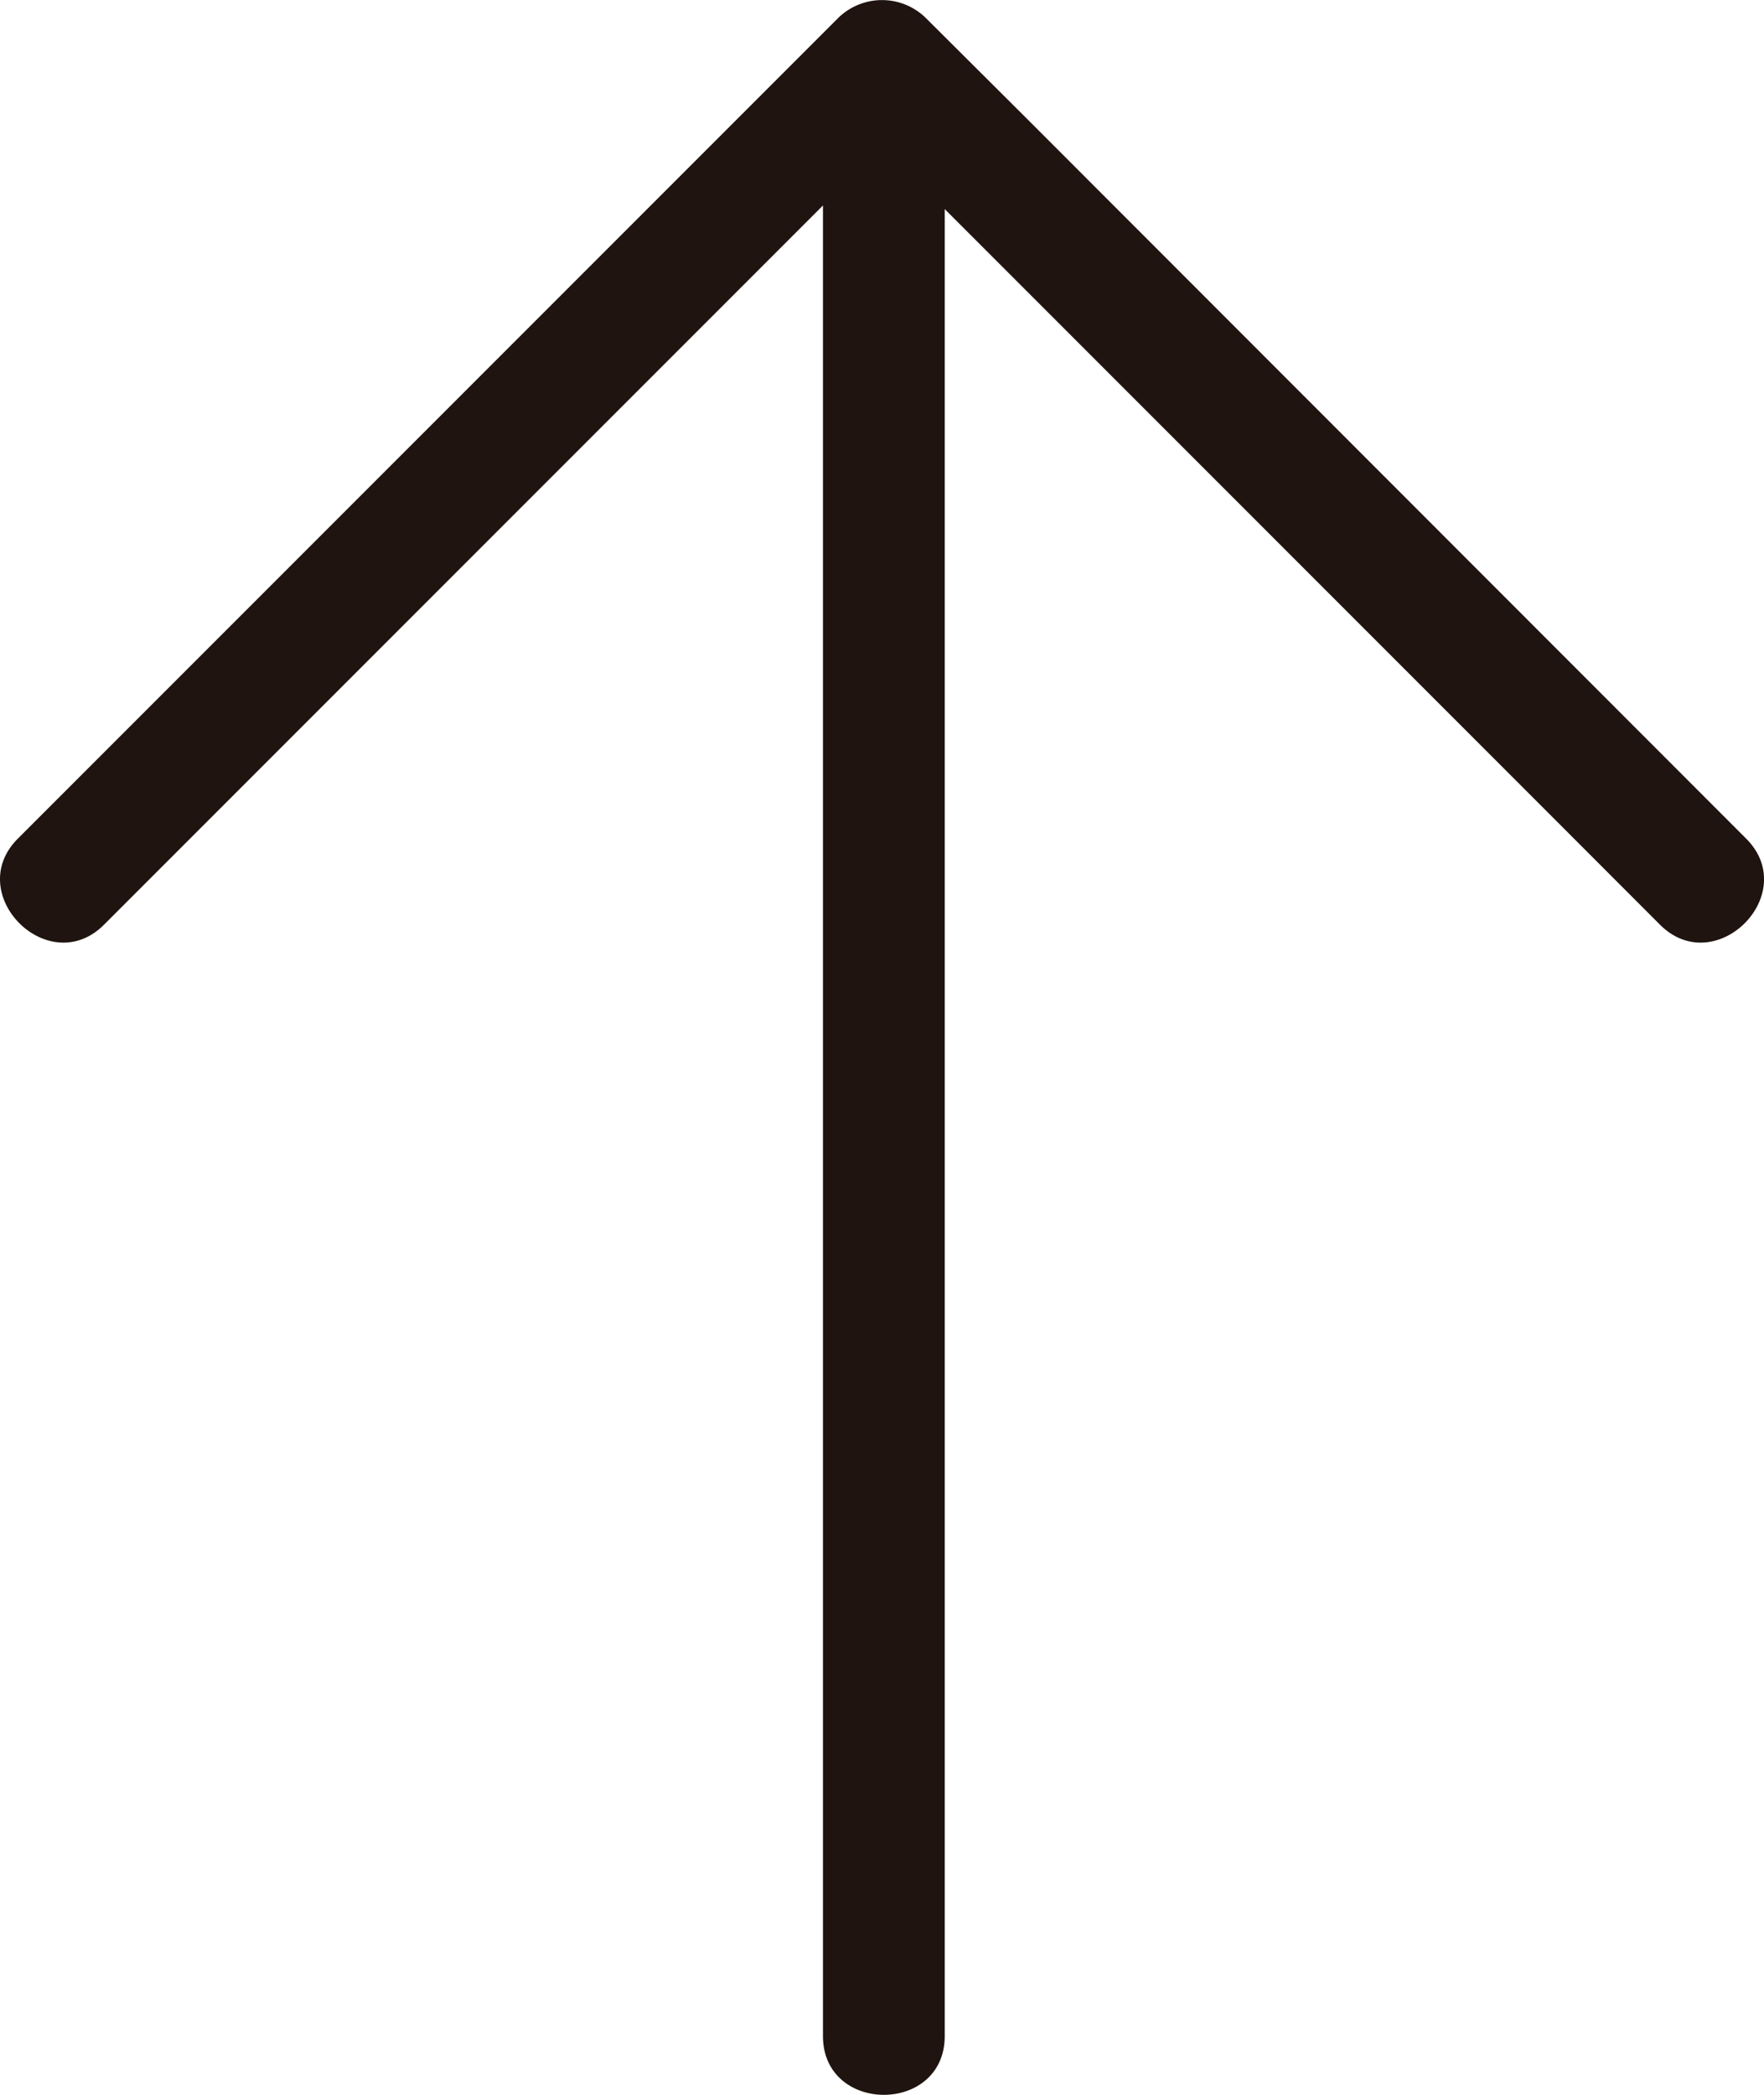 <svg id="Capa_1" data-name="Capa 1" xmlns="http://www.w3.org/2000/svg" viewBox="0 0 229.65 272.62"><defs><style>.cls-1{fill:#1f140f;}</style></defs><title>flecha_02</title><path class="cls-1" d="M260.31,120.51,166.85,27,153.51,13.71a8.15,8.15,0,0,0-11.39,0L48.66,107.17,35.32,120.51c-7.22,7.22,4,18.43,11.21,11.21L140,38.25l.13-.14V276.35c0,10.19,15.85,10.21,15.85,0V38.59l79.79,79.79,13.33,13.34C256.33,138.94,267.54,127.73,260.31,120.51Z" transform="translate(-32.99 -11.38)"/></svg>